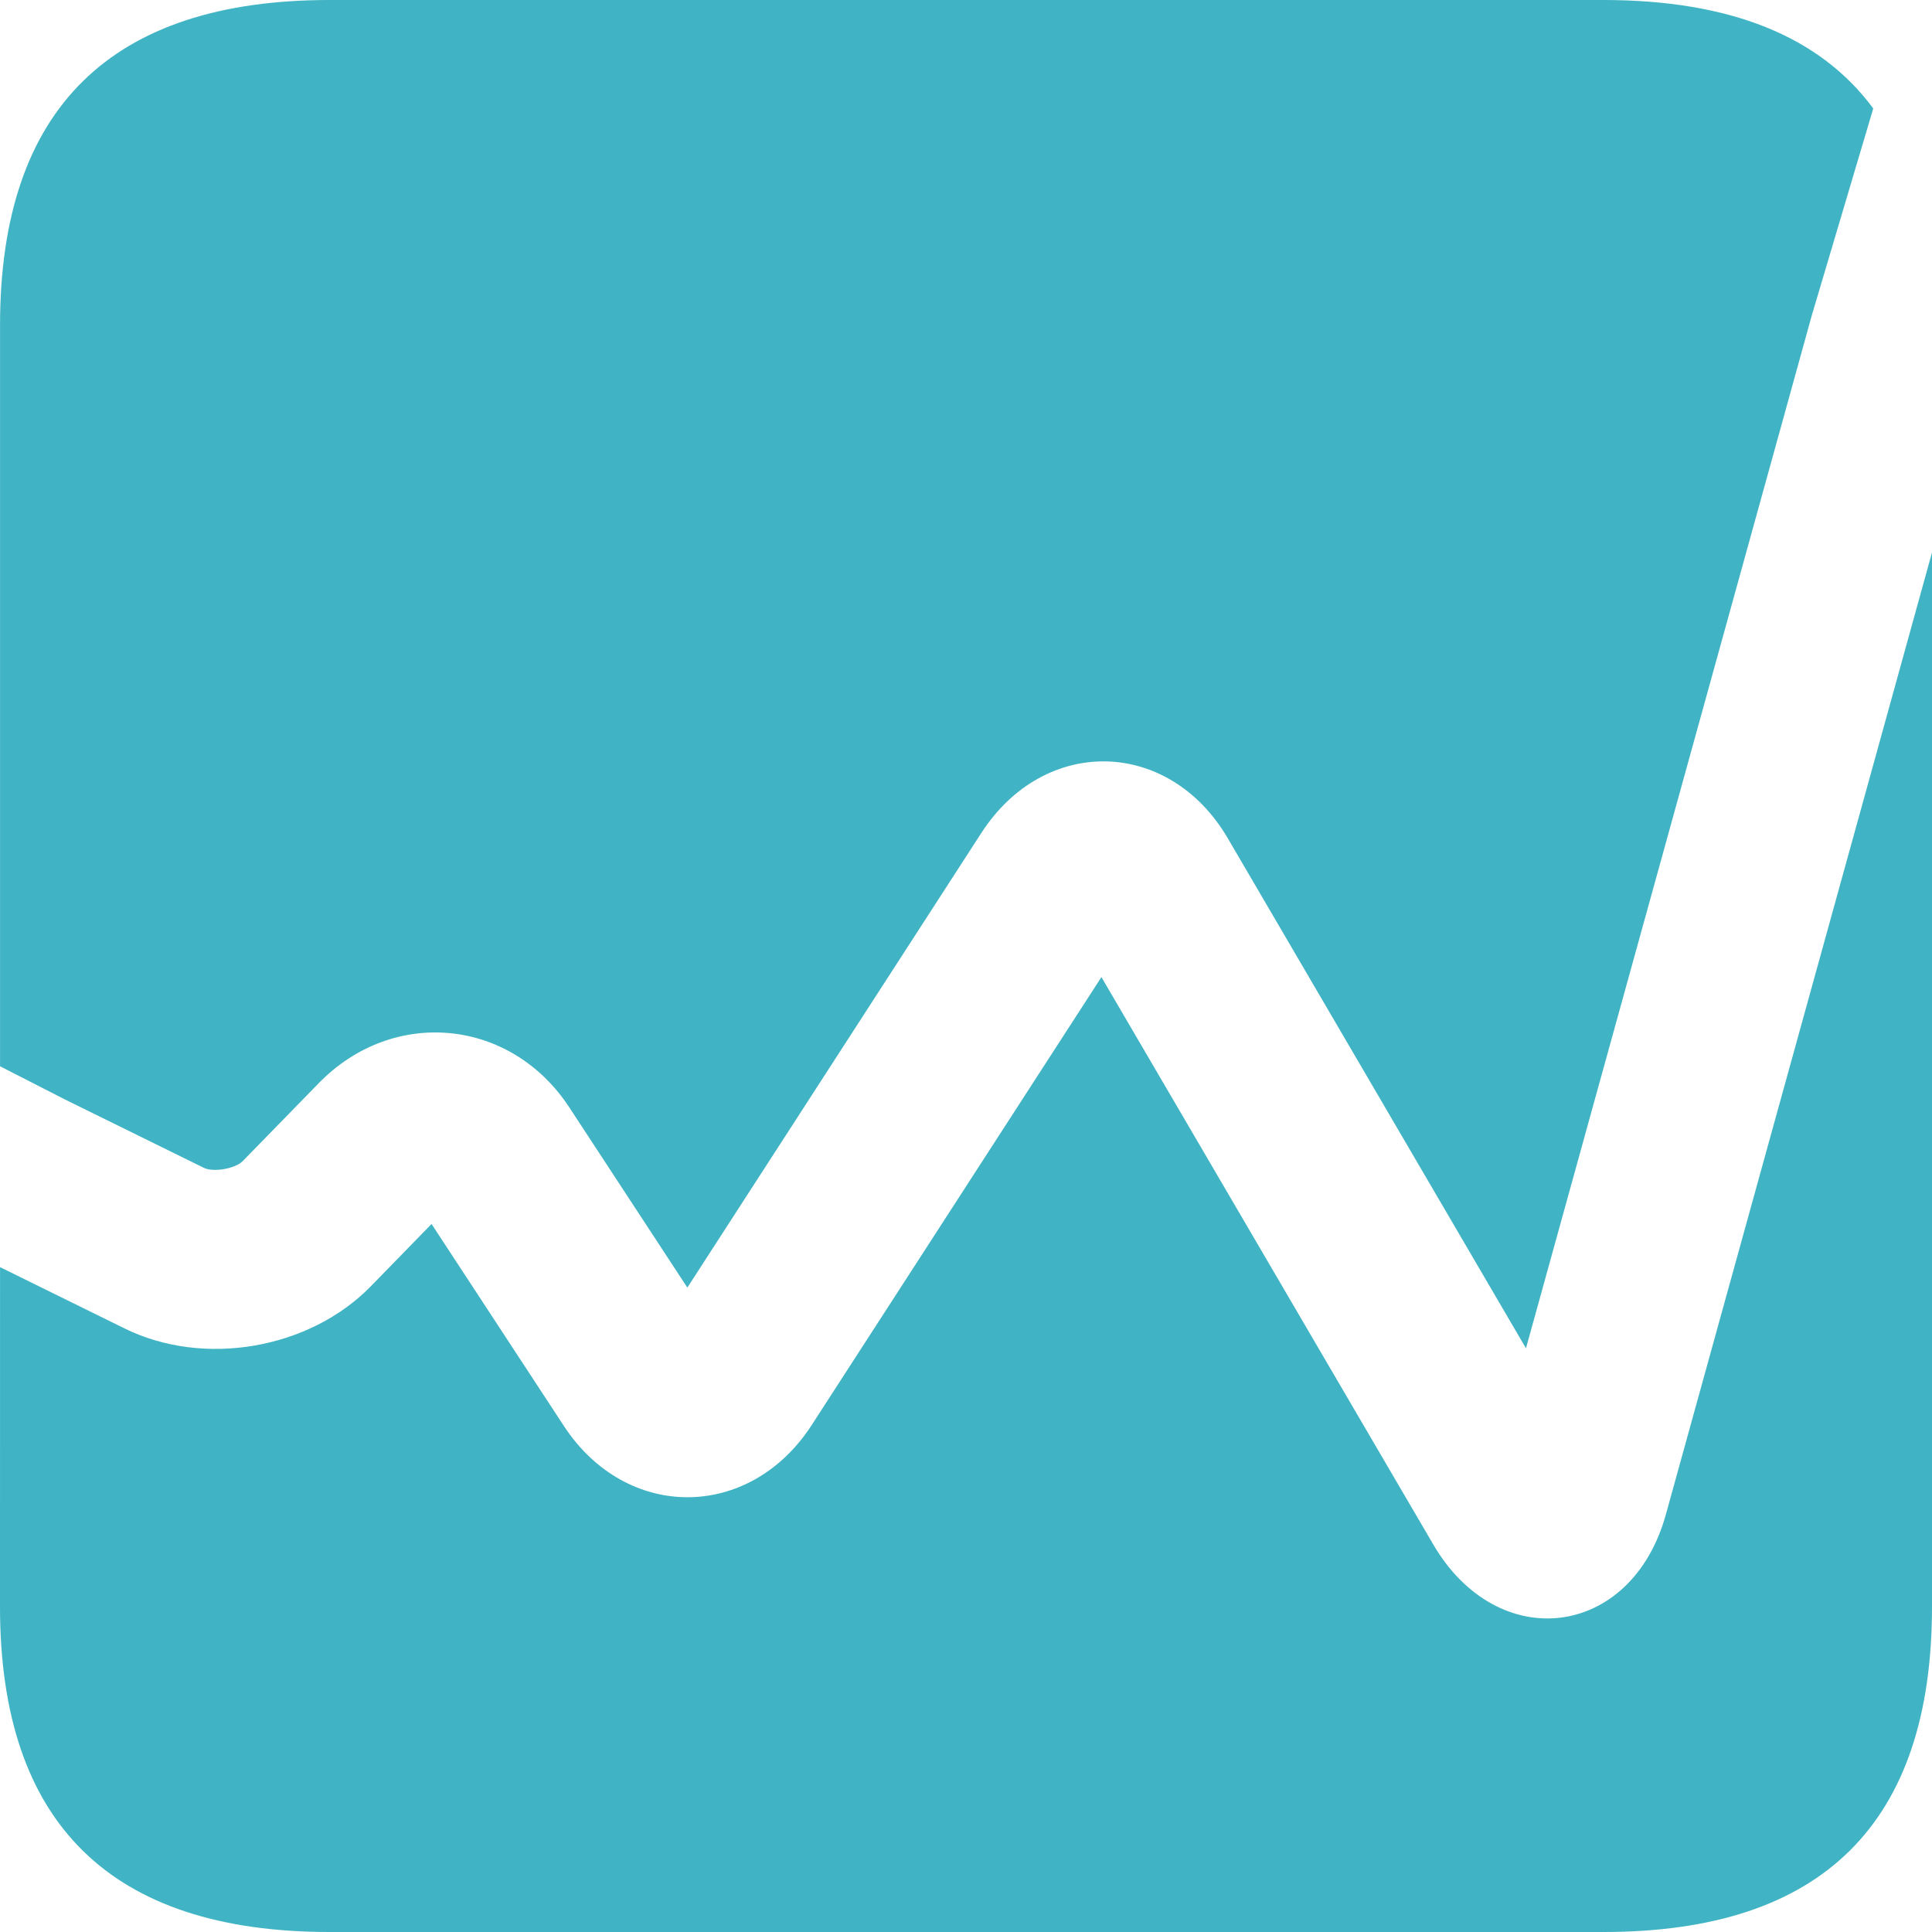 <svg width="100" height="100" viewBox="0 0 100 100" fill="none" xmlns="http://www.w3.org/2000/svg">
<path d="M0.002 65.587L6.452 68.762C10.547 70.778 16.017 69.837 19.203 66.569L22.337 63.353L29.185 73.805C32.425 78.75 38.807 78.72 42.015 73.758L57.009 50.574L74.183 79.937C77.536 85.675 84.445 84.82 86.225 78.389L100 28.596V83.163C100 94.352 94.352 100 82.998 100H17.057C5.759 100 0 94.405 0 83.163L0.002 65.587ZM0.002 55.19V16.837C0.002 5.595 5.759 0 17.059 0H82.998C89.545 0.003 94.198 1.875 96.959 5.615L93.78 16.318L78.984 69.788L63.554 43.396C60.514 38.2 54.064 38.059 50.796 43.111L35.577 66.646L29.468 57.32C26.441 52.699 20.355 52.11 16.499 56.064L12.566 60.096C12.179 60.493 11.041 60.69 10.55 60.446L3.379 56.917L0.002 55.19Z" fill="#40B4C4"/>
</svg>
